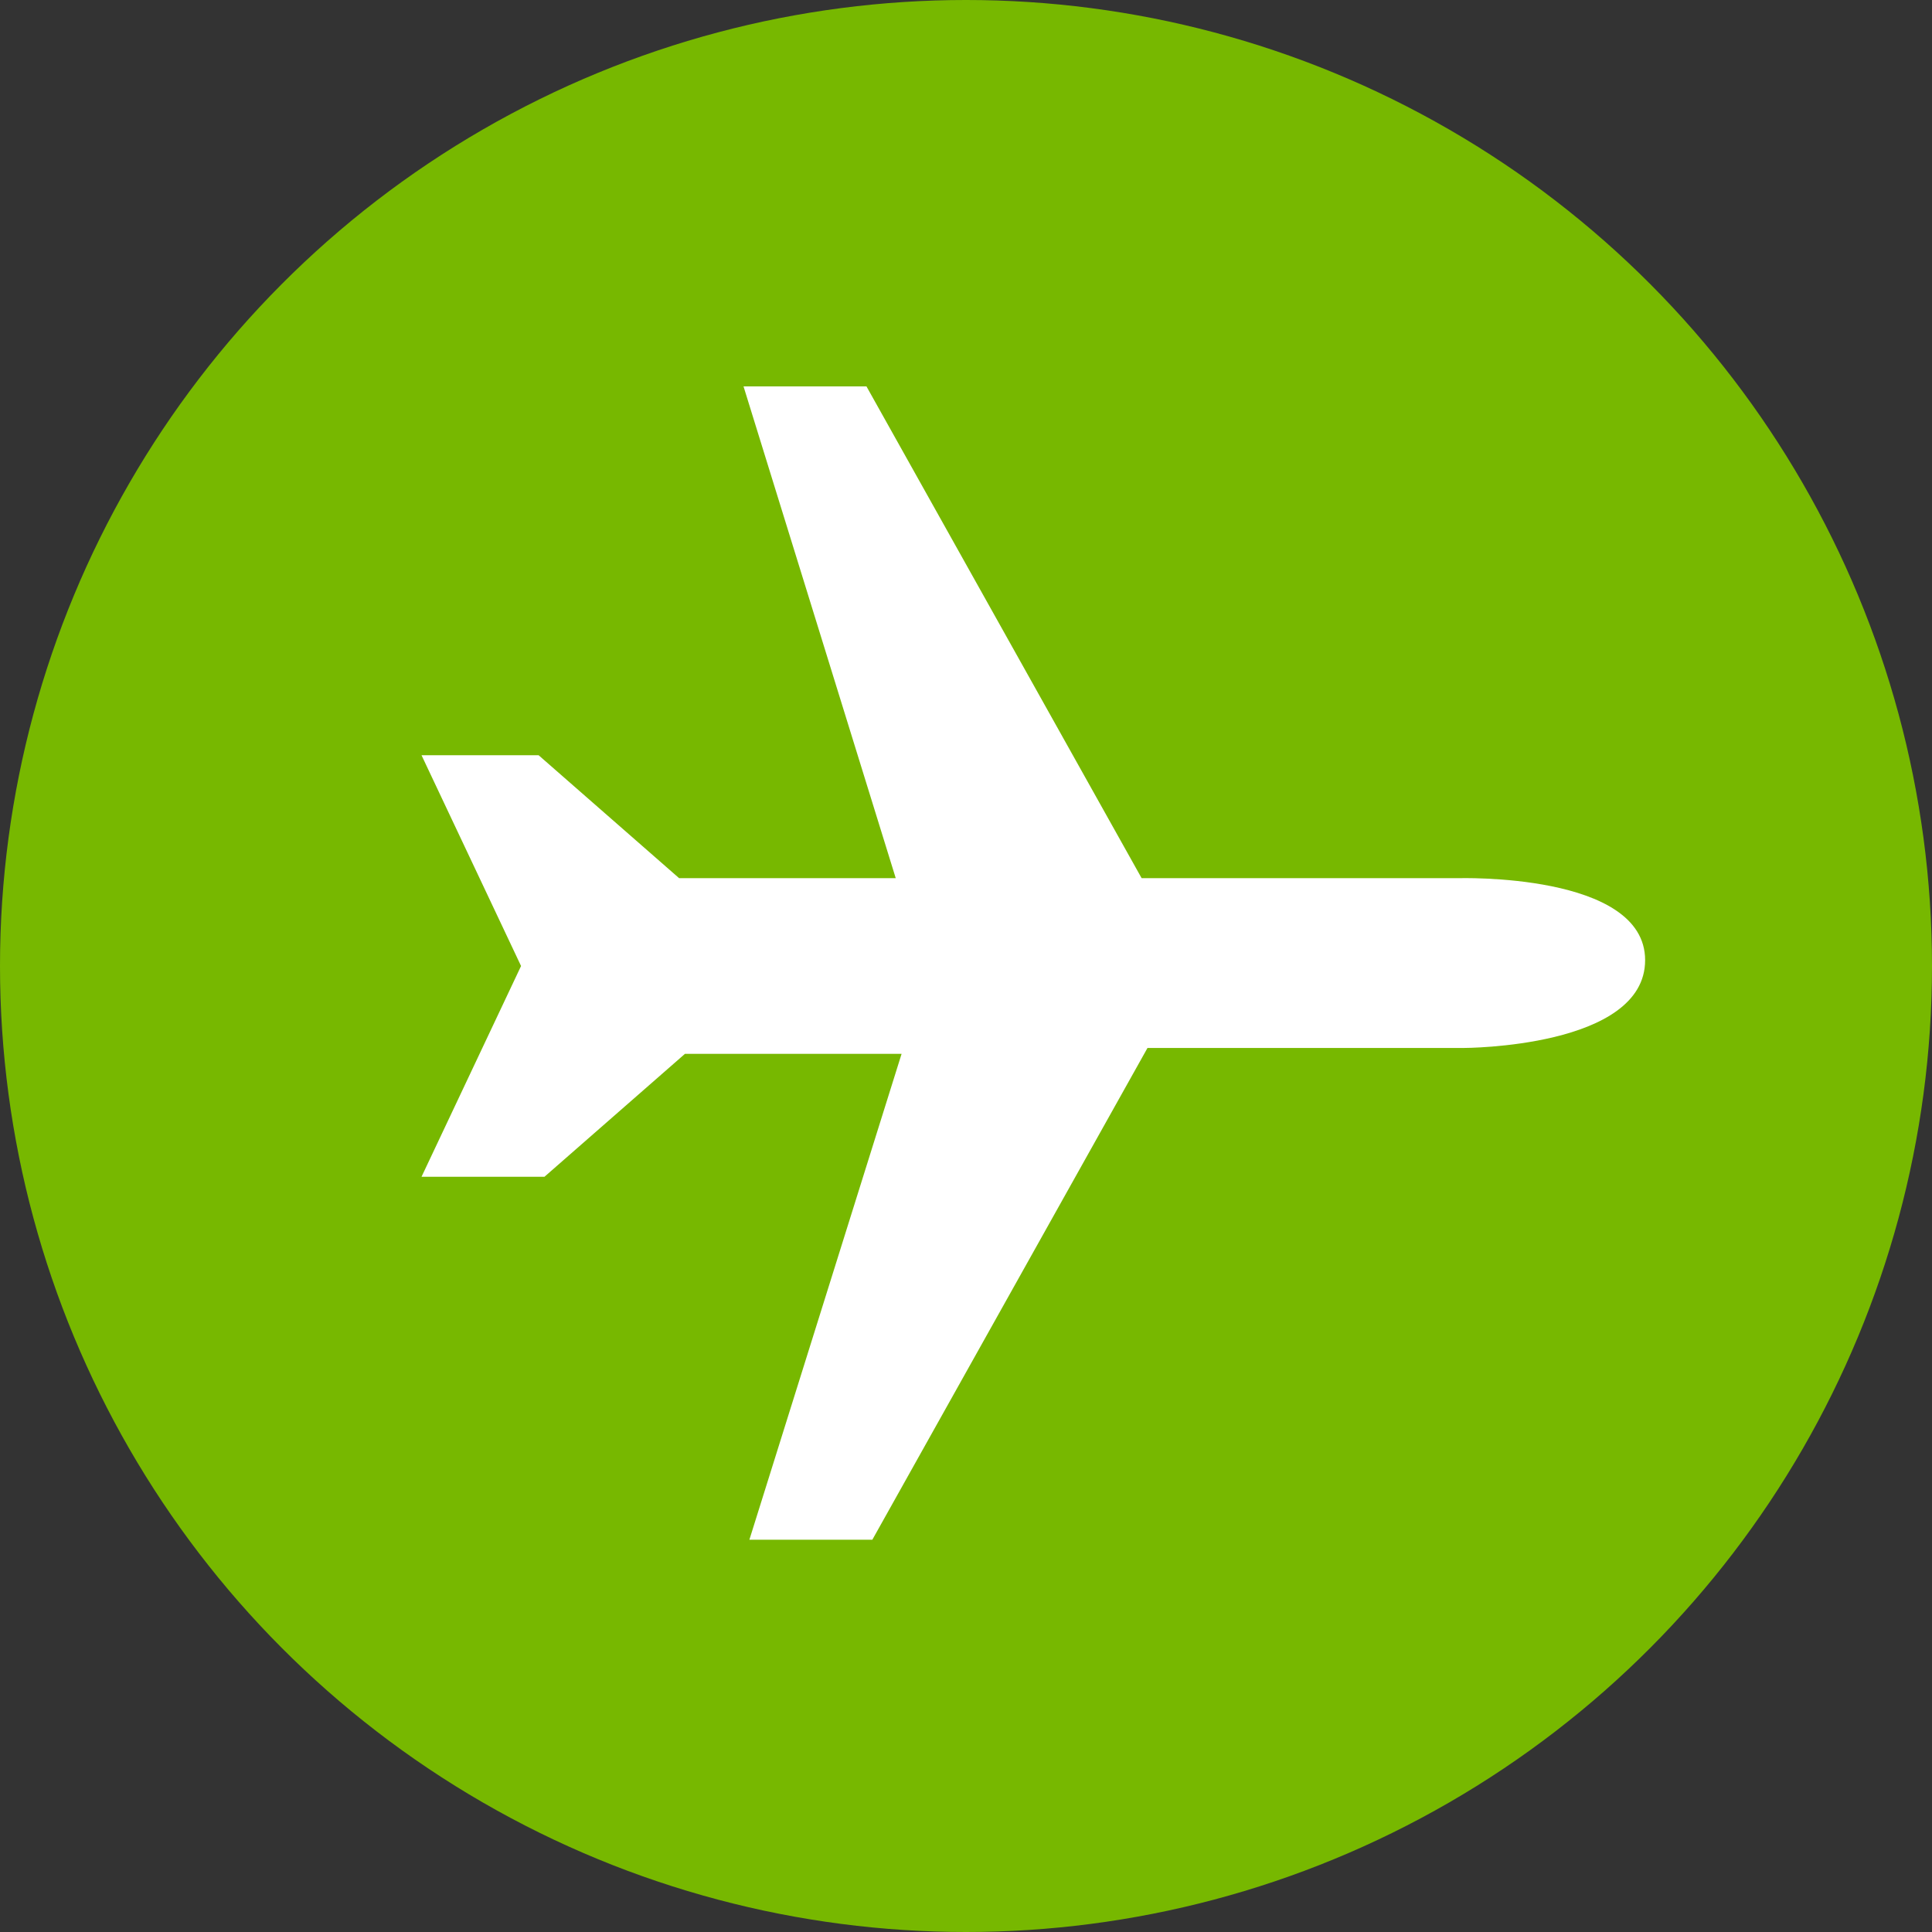 <?xml version="1.0" encoding="utf-8"?>
<!-- Generator: Adobe Illustrator 19.0.0, SVG Export Plug-In . SVG Version: 6.00 Build 0)  -->
<svg version="1.1" id="Layer_1" xmlns="http://www.w3.org/2000/svg" xmlns:xlink="http://www.w3.org/1999/xlink" x="0px" y="0px"
	 viewBox="0 0 33 33" style="enable-background:new 0 0 33 33;" xml:space="preserve">
<rect x="0" y="0" width="33" height="33" fill="#333333" stroke="none"/>
<style type="text/css">
	.st0{fill:#77B800;}
	.st1{fill:#FFFFFF;}
</style>
<circle id="XMLID_1_" class="st0" cx="16.5" cy="16.5" r="16.5"/>
<g id="XMLID_25_">
	<path id="XMLID_21_" class="st1" d="M12.8,26.3h2.1l4.7-8.4h5.4c0,0,3.1,0,3.1-1.5S24.9,15,24.9,15h-5.4l-4.7-8.4h-2.1l2.6,8.4
		h-3.7l-2.4-2.1H7.2l1.7,3.6l-1.7,3.6h2.1l2.4-2.1h3.7L12.8,26.3z"/>
</g>
</svg>

